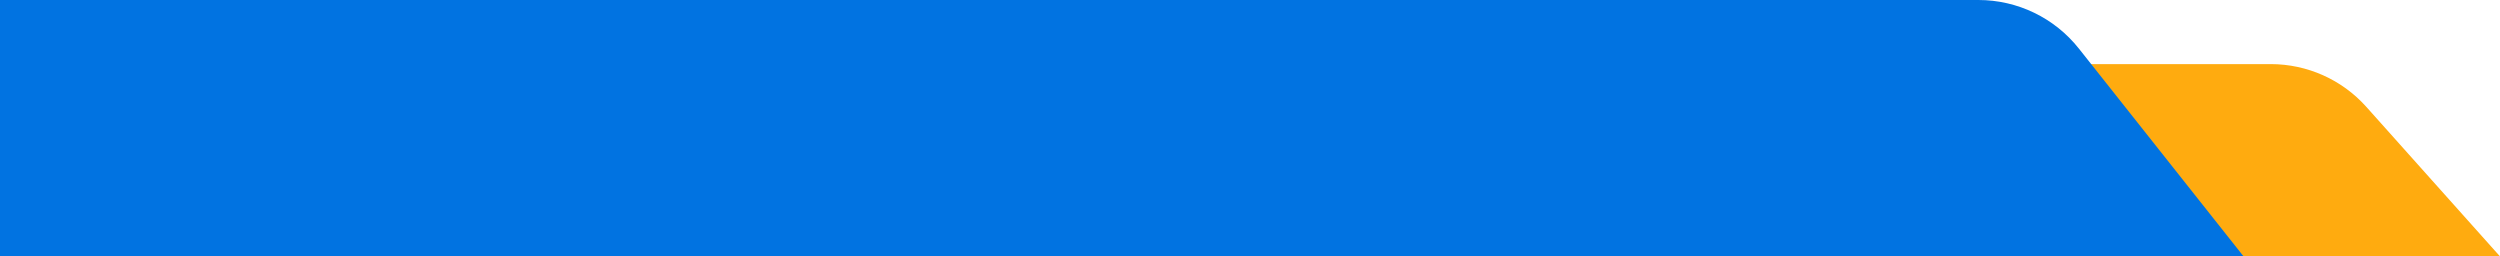 <svg xmlns="http://www.w3.org/2000/svg" width="390" height="40" viewBox="0 0 390 40" fill="none"><path d="M369.147 16.671C365.353 12.427 359.929 10 354.236 10L187 10L187 40L390 40L369.147 16.671Z" fill="#FFAB0F"></path><path d="M0 0H308.629C314.736 0 320.509 2.791 324.303 7.577L350 40H0L0 0Z" fill="#0173E1"></path></svg>